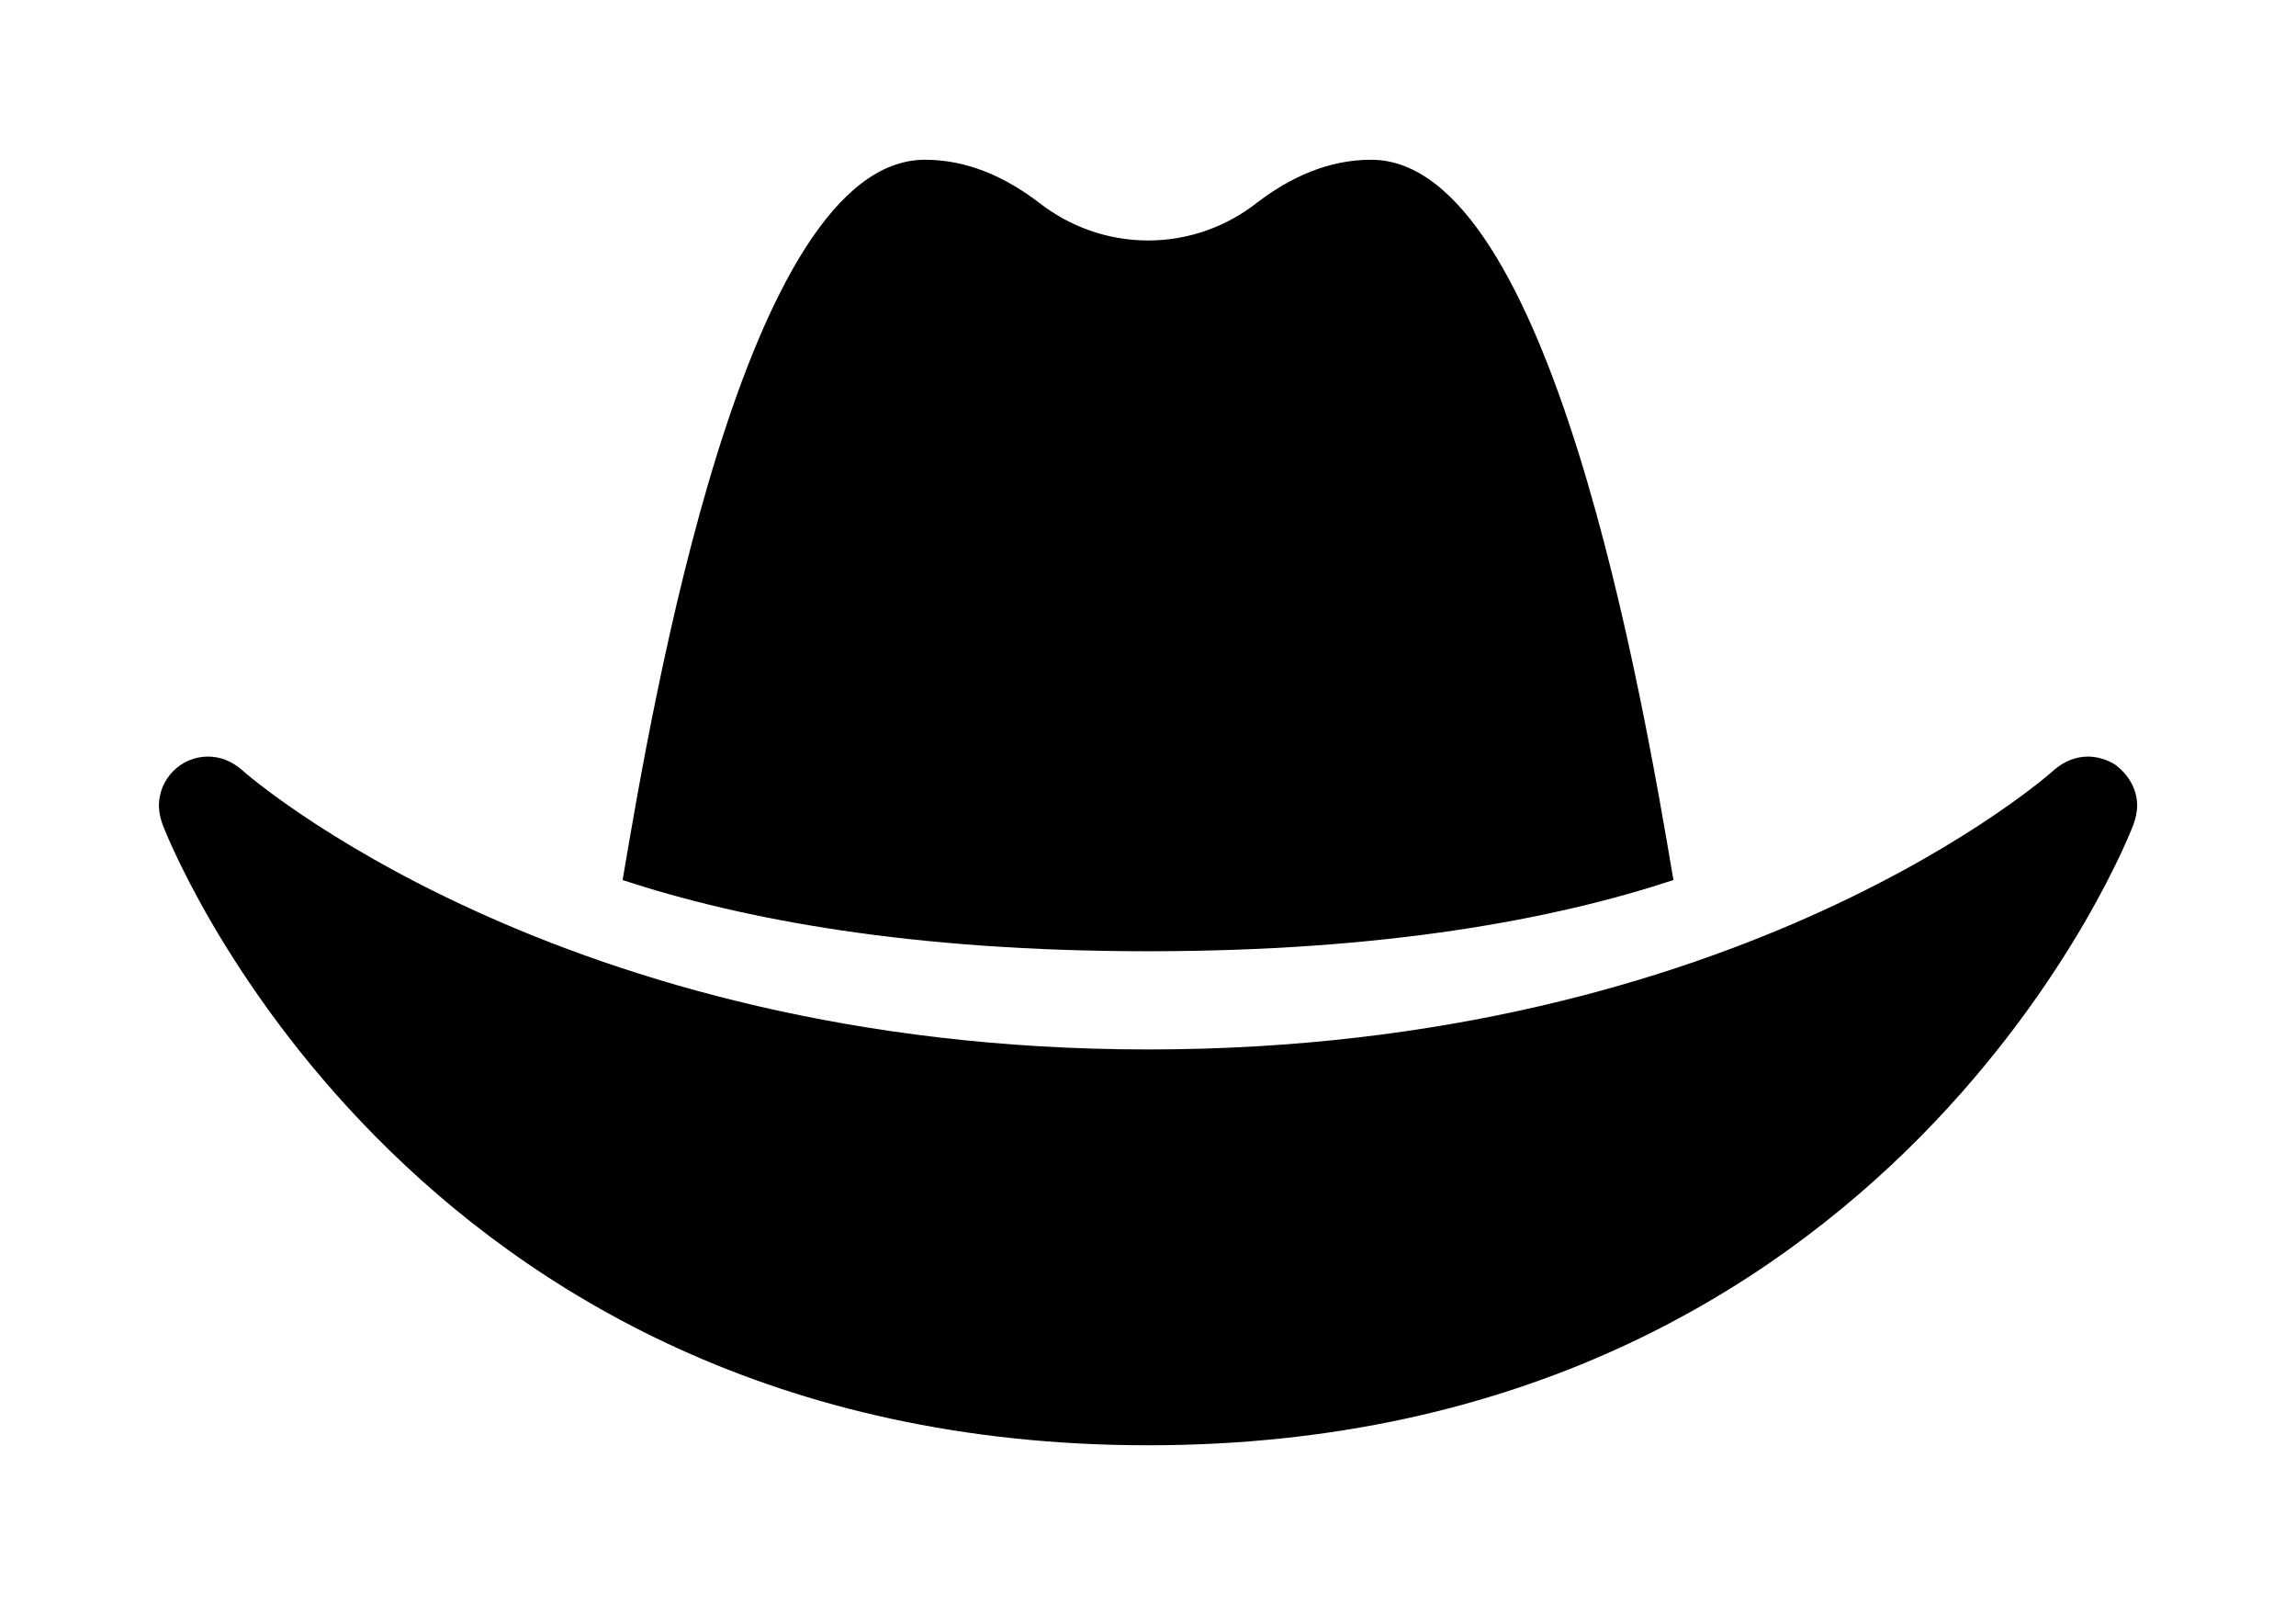 <?xml version='1.0' encoding='UTF-8'?>
<!-- This file was generated by dvisvgm 2.13.3 -->
<svg version='1.1' xmlns='http://www.w3.org/2000/svg' xmlns:xlink='http://www.w3.org/1999/xlink' viewBox='-228.241 -228.241 45.817 32'>
<title>\faHatCowboy</title>
<desc Packages=''/>
<defs>
<path id='g0-187' d='M9.534-2.939C9.345-4.055 8.767-7.472 7.631-7.472C7.362-7.472 7.123-7.362 6.914-7.203C6.725-7.054 6.486-6.964 6.227-6.964S5.729-7.054 5.539-7.203C5.33-7.362 5.091-7.472 4.822-7.472C3.686-7.472 3.108-4.055 2.919-2.939C3.676-2.69 4.742-2.491 6.227-2.491S8.777-2.69 9.534-2.939ZM12.314-3.666C12.264-3.696 12.204-3.716 12.144-3.716C12.065-3.716 11.995-3.686 11.935-3.636C11.915-3.616 9.963-1.873 6.227-1.873C2.511-1.873 .538-3.616 .518-3.636C.458-3.686 .389-3.716 .309-3.716C.139-3.716 0-3.577 0-3.407C0-3.367 .01-3.328 .02-3.298C.03-3.258 1.524 .618 6.227 .618S12.423-3.258 12.433-3.298C12.443-3.328 12.453-3.367 12.453-3.407C12.453-3.517 12.394-3.606 12.314-3.666Z'/>
</defs>
<g id='page1' transform='scale(3.17)'>
<use x='-71' y='-63.523' xlink:href='#g0-187'/>
</g>
</svg>
